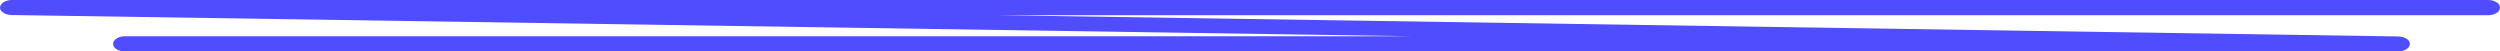<svg width="680" height="14" viewBox="0 0 680 14" fill="none" xmlns="http://www.w3.org/2000/svg">
<path d="M34.058 14H652.283C654.058 14 655.41 13.074 655.494 11.984C655.579 10.895 654.142 9.969 652.367 9.914L271.681 4.14H676.789C678.563 4.14 680 3.214 680 2.07C680 0.926 678.563 0 676.789 0H3.215C1.44 0 0.088 0.926 0.004 2.016C-0.081 3.105 1.356 4.031 3.13 4.086L383.817 9.86H33.974C32.199 9.86 30.763 10.786 30.763 11.93C30.763 13.074 32.199 14 33.974 14H34.058Z" fill="#504CFF"/>
</svg>
